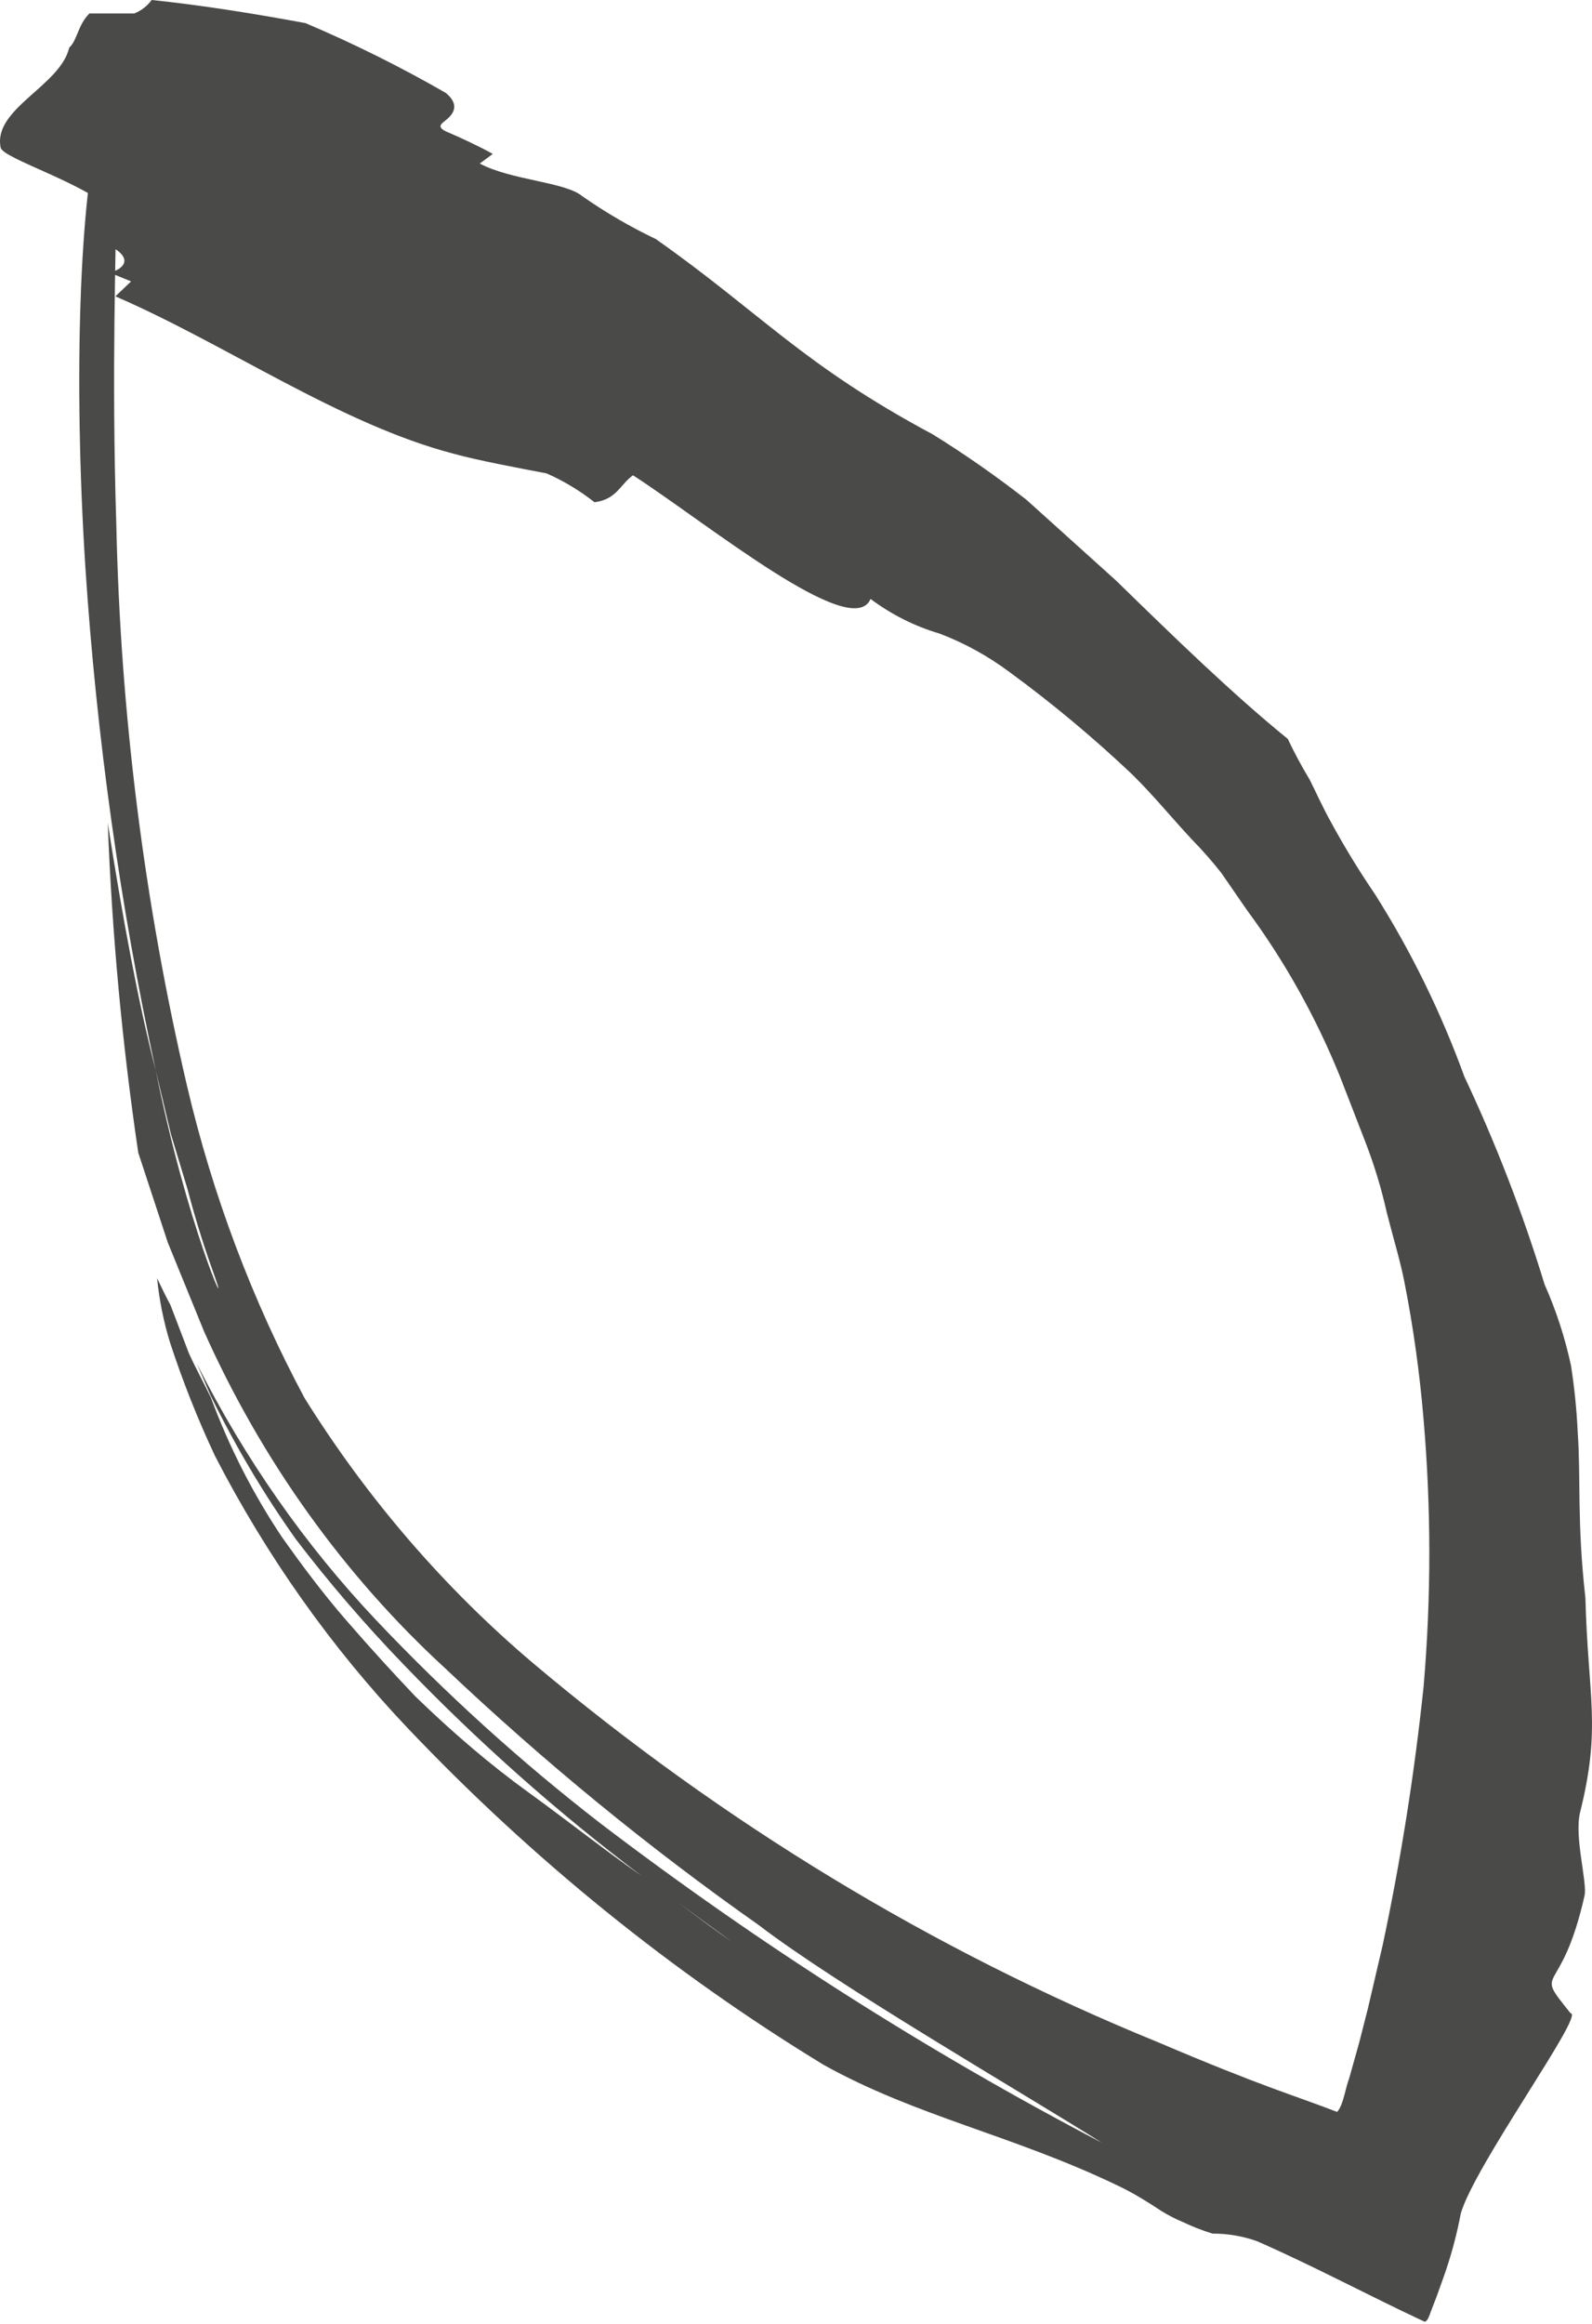 <?xml version="1.0" encoding="UTF-8"?> <svg xmlns="http://www.w3.org/2000/svg" width="233" height="340" viewBox="0 0 233 340" fill="none"> <path opacity="0.8" d="M14.725 17.454C11.642 28.715 10.723 55.389 12.494 82.978C14.123 107.768 17.566 132.383 22.792 156.595L25.023 165.955L27.449 173.978C28.761 179.046 30.204 183.339 31.516 186.999C33.681 193.192 27.384 179.327 22.792 156.595C20.234 146.671 18.004 134.636 15.774 120.419C16.385 136.569 17.874 152.666 20.234 168.629L24.563 181.79L29.876 194.811C38.322 213.685 50.34 230.463 65.165 244.076C79.617 257.76 94.961 270.32 111.079 281.659C122.558 290.457 149.516 306.081 161.257 313.471C135.641 300.074 111.093 284.444 87.86 266.739C76.239 257.749 65.275 247.82 55.064 237.038C44.63 226.002 35.788 213.359 28.827 199.526L30.795 204.101C34.407 211.506 38.598 218.569 43.323 225.215C48.198 231.583 53.41 237.646 58.934 243.373C69.828 254.714 81.54 265.116 93.96 274.48L107.078 284.052C102.684 281.026 98.486 277.647 93.96 274.48C88.319 270.539 83.006 266.316 77.365 262.234C71.724 258.152 66.28 253.507 60.77 248.158C57.491 244.71 54.211 241.12 50.669 237.038C47.127 232.956 44.11 228.874 41.355 225.004C37.081 218.643 33.556 211.741 30.86 204.453C29.811 202.271 28.63 200.16 27.646 197.978L24.957 190.94C24.301 189.743 23.645 188.336 22.989 186.999C23.312 190.205 23.949 193.367 24.891 196.429C26.745 202.088 28.936 207.612 31.451 212.969C39.009 227.639 48.509 241.057 59.655 252.803C77.87 271.985 98.331 288.546 120.525 302.069C134.037 309.6 148.139 312.345 163.422 319.664C165.98 320.86 168.144 322.268 169.981 323.465C170.991 324.089 172.043 324.63 173.129 325.083C174.535 325.75 175.982 326.314 177.459 326.772C179.688 326.757 181.904 327.137 184.018 327.898C192.217 331.488 200.481 335.922 208.484 339.652C208.943 339.652 209.205 338.737 209.467 338.033L210.255 335.992C210.714 334.655 211.238 333.318 211.698 331.91C212.579 329.27 213.28 326.565 213.797 323.816C215.83 316.778 232.031 294.538 229.867 294.538C224.226 287.501 228.424 292.779 231.9 277.366C232.359 275.466 230.391 268.85 231.244 265.19C234.392 252.592 232.425 248.44 232.031 233.731C230.785 222.751 231.375 216.136 230.916 209.661C230.766 206.359 230.437 203.069 229.932 199.808C229.052 195.703 227.754 191.714 226.062 187.914C222.868 177.476 218.943 167.313 214.321 157.51C210.899 148.094 206.498 139.123 201.203 130.765C198.841 127.303 196.652 123.708 194.644 119.997C193.594 118.097 192.676 116.056 191.692 114.085C190.526 112.152 189.453 110.155 188.478 108.103C180.345 101.487 172.014 93.394 163.356 84.948L150.238 73.124C145.827 69.68 141.251 66.485 136.529 63.553C117.442 53.348 111.473 45.888 95.993 34.979C92.26 33.196 88.664 31.101 85.236 28.715C82.743 26.604 74.873 26.392 70.216 23.929L72.118 22.521C70.543 21.607 67.395 20.129 65.558 19.354C63.722 18.58 64.64 18.088 65.231 17.595C65.821 17.102 67.723 15.624 65.231 13.583C58.576 9.76 51.721 6.353 44.7 3.378C37.092 1.971 29.614 0.774 22.202 0C21.534 0.896 20.649 1.578 19.644 1.971H13.085C11.379 3.66 11.314 5.912 10.133 6.968C8.821 12.598 -1.083 15.906 0.098 21.607C0.491 23.225 12.166 26.674 16.692 30.897C17.676 32.093 14.397 33.078 12.757 34.697C19.316 36.668 19.316 38.92 16.102 39.905L19.185 41.172L16.889 43.354C33.156 50.392 49.685 62.004 66.346 66.368C69.888 67.353 75.922 68.479 79.989 69.254C82.481 70.347 84.838 71.765 87.007 73.476C90.287 73.054 90.746 70.872 92.648 69.535C103.536 76.573 124.722 93.957 127.412 87.623C130.485 89.918 133.901 91.632 137.513 92.69C141.142 94.069 144.583 95.963 147.745 98.32C154.022 102.91 160.025 107.916 165.718 113.311C168.735 116.267 171.49 119.645 174.441 122.812C175.968 124.368 177.413 126.012 178.77 127.739L182.509 133.158C188.03 140.625 192.617 148.835 196.152 157.58L199.891 167.222C201.164 170.532 202.195 173.944 202.974 177.427C203.827 180.805 204.942 184.465 205.532 187.491C206.847 194.158 207.788 200.903 208.352 207.69C209.469 220.683 209.469 233.758 208.352 246.751C207.023 259.435 205.031 272.03 202.384 284.474L200.219 293.764L198.907 298.902L197.464 304.04C196.874 305.588 196.611 307.981 195.693 308.966C189.134 306.433 185.002 305.377 169.456 298.761C136.571 285.347 105.766 266.673 78.087 243.373C65.088 232.385 53.778 219.275 44.569 204.523C36.92 190.238 31.137 174.892 27.384 158.917C21.096 131.99 17.621 104.395 17.02 76.643C16.299 53.84 17.02 36.738 17.02 27.73L14.725 17.454Z" fill="#1D1D1B"></path> </svg> 